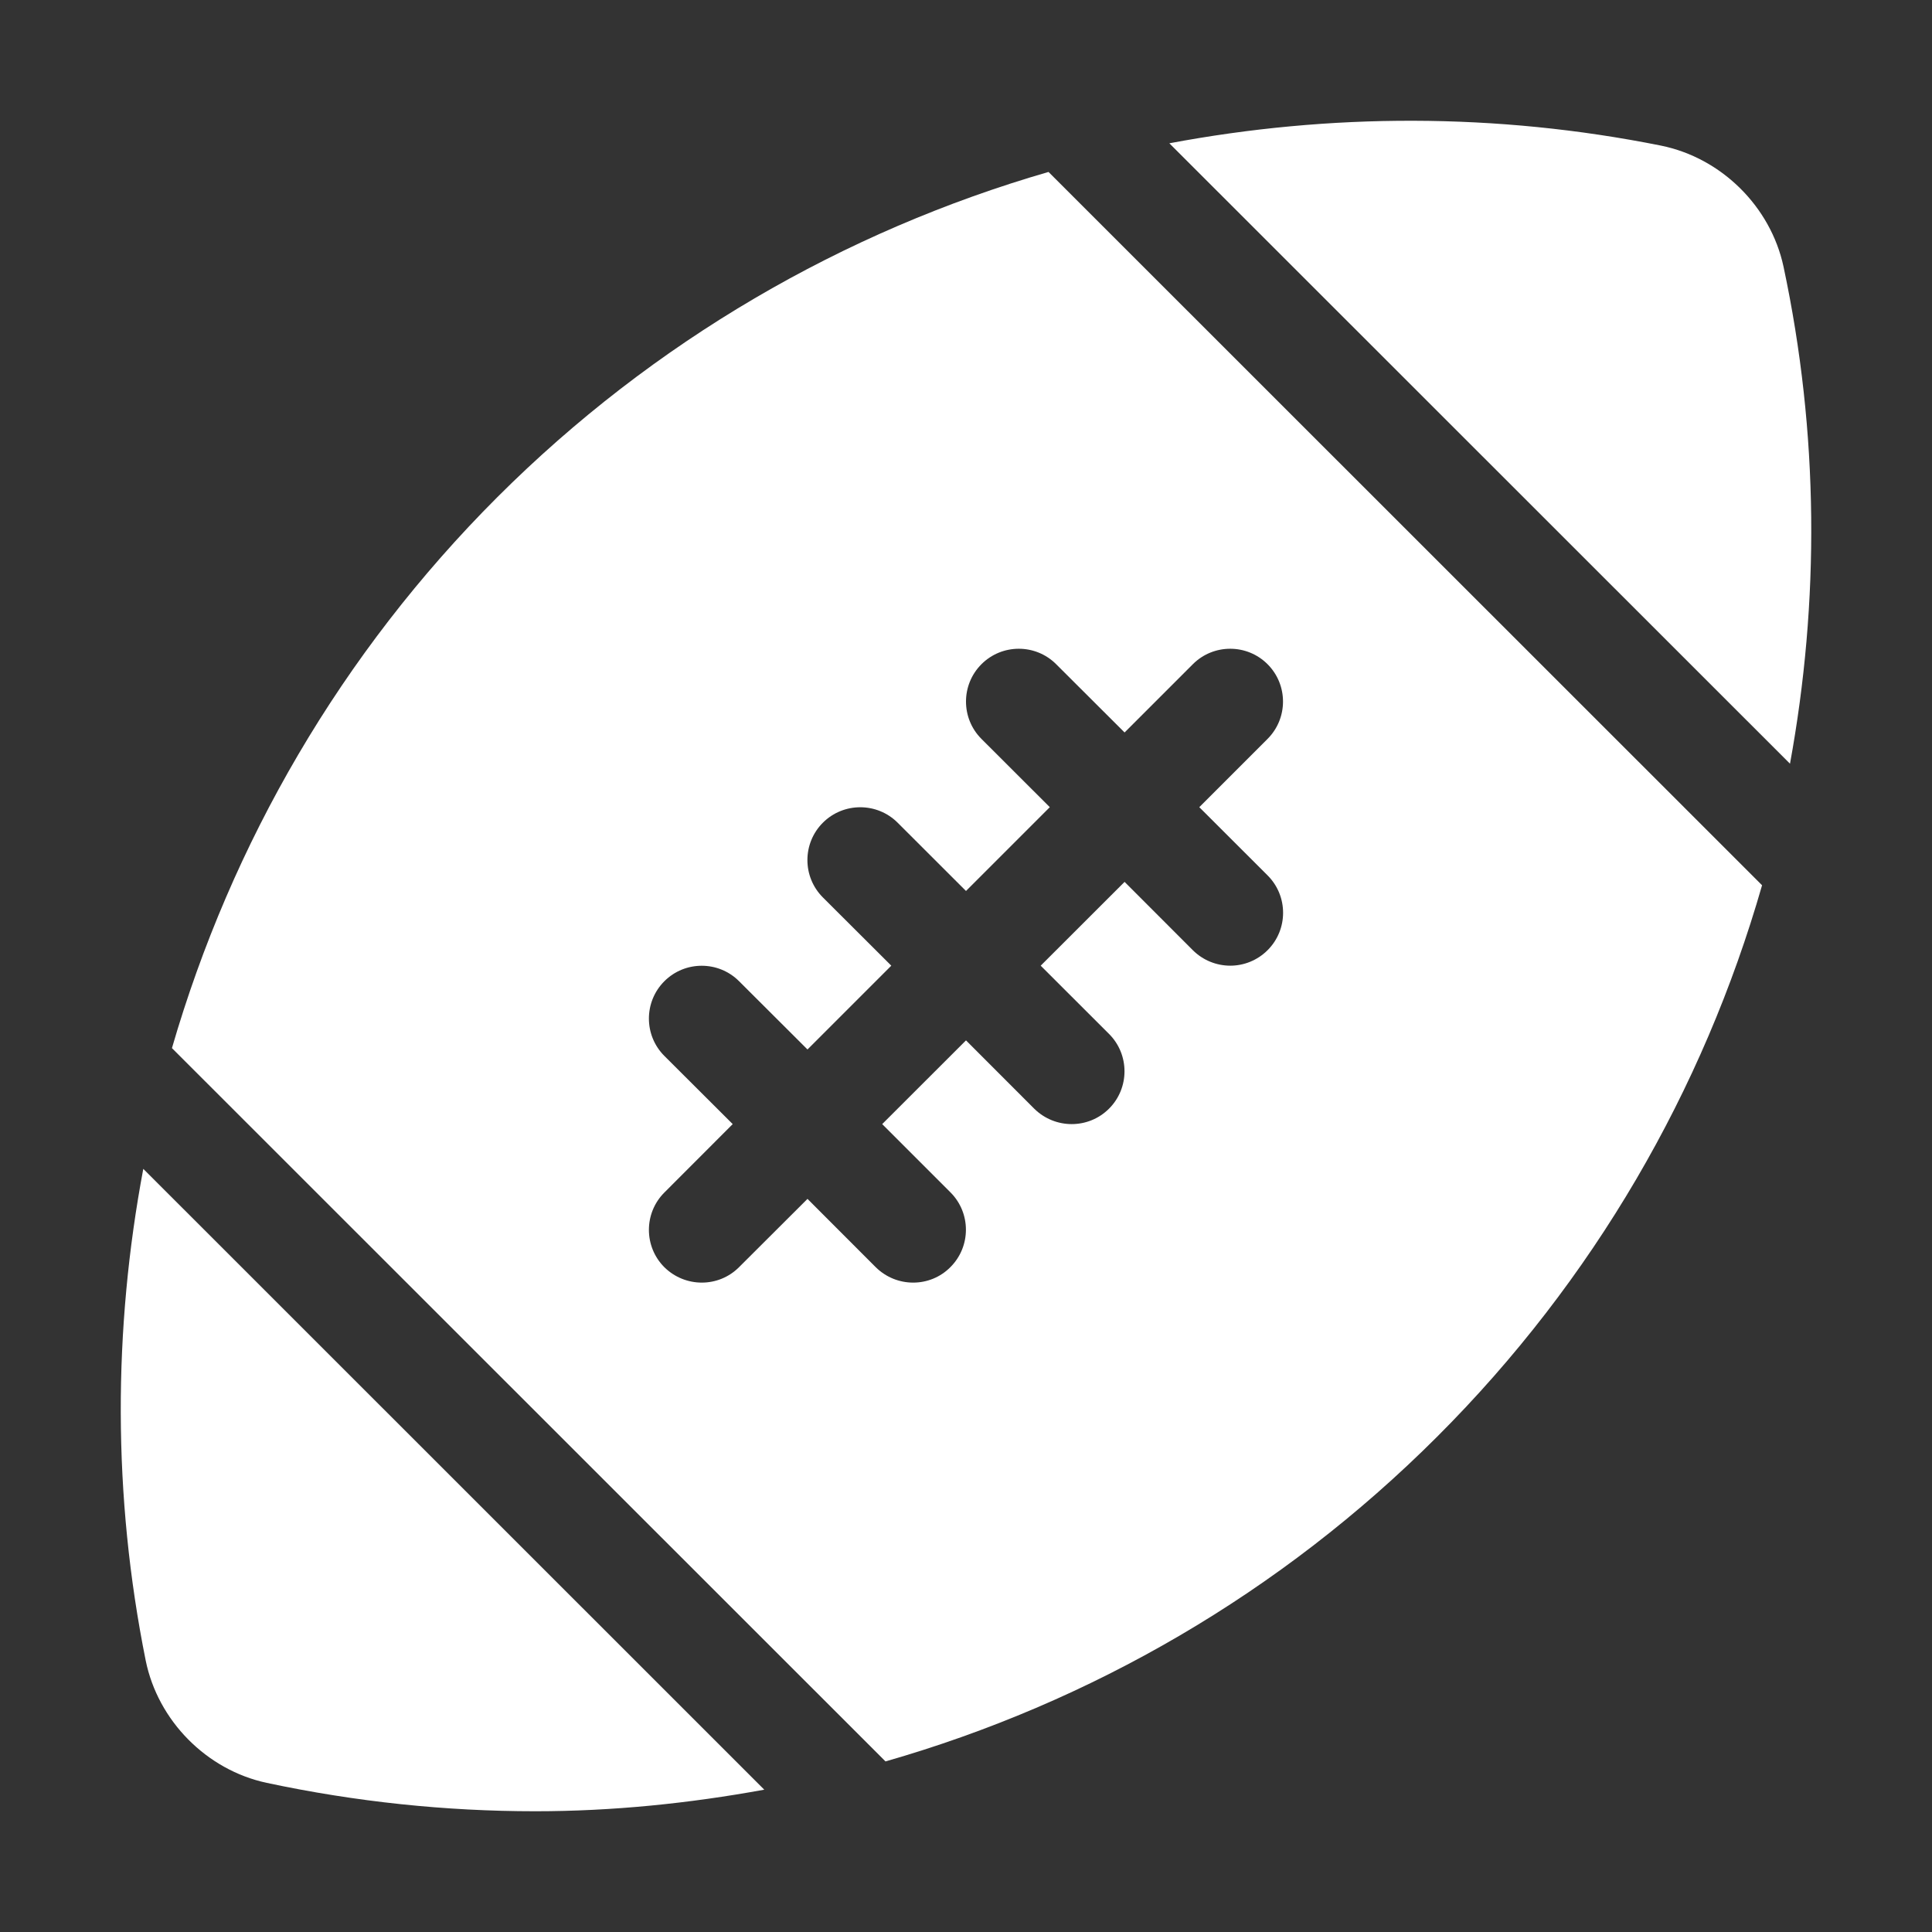 <svg width="24" height="24" viewBox="0 0 24 24" fill="none" xmlns="http://www.w3.org/2000/svg">
<rect x="0" y="0" width="24" height="24" fill="#333333" stroke="none"/>
<g clip-path="url(#clip0_25083_109613)">
<path d="M22.155 3.31C21.994 2.565 21.383 1.961 20.634 1.809C18.585 1.398 16.517 1.406 14.526 1.78L22.236 9.487C22.604 7.475 22.597 5.383 22.155 3.31Z" fill="white"/>
<path d="M1.78 14.52C1.406 16.509 1.398 18.578 1.81 20.628C1.962 21.375 2.565 21.987 3.312 22.147C4.423 22.384 5.54 22.5 6.648 22.5C7.608 22.5 8.559 22.403 9.494 22.232L1.78 14.52Z" fill="white"/>
<path d="M13.025 2.136C10.48 2.873 8.118 4.238 6.178 6.176C4.24 8.113 2.875 10.474 2.136 13.02L11 21.881C13.545 21.151 15.91 19.79 17.853 17.847C19.797 15.905 21.159 13.542 21.889 10.997L13.025 2.136ZM15.747 11.803C15.619 11.931 15.451 11.996 15.283 11.996C15.114 11.996 14.946 11.931 14.818 11.804L13.97 10.955L12.928 11.996L13.777 12.844C14.033 13.1 14.033 13.516 13.777 13.772C13.649 13.9 13.481 13.964 13.313 13.964C13.145 13.964 12.977 13.9 12.848 13.773L12 12.924L10.959 13.964L11.807 14.812C12.063 15.068 12.063 15.484 11.807 15.74C11.68 15.869 11.512 15.933 11.344 15.933C11.175 15.933 11.008 15.869 10.879 15.742L10.031 14.893L9.182 15.74C9.054 15.869 8.886 15.933 8.718 15.933C8.55 15.933 8.382 15.869 8.253 15.742C7.997 15.486 7.997 15.07 8.253 14.814L9.102 13.964L8.253 13.117C7.997 12.861 7.997 12.445 8.253 12.189C8.509 11.933 8.925 11.933 9.181 12.189L10.031 13.037L11.072 11.996L10.222 11.148C9.966 10.892 9.966 10.476 10.222 10.22C10.478 9.964 10.895 9.964 11.151 10.22L12 11.068L13.041 10.027L12.192 9.179C11.936 8.923 11.936 8.507 12.192 8.251C12.448 7.995 12.864 7.995 13.12 8.251L13.97 9.099L14.818 8.251C15.074 7.995 15.49 7.995 15.746 8.251C16.002 8.507 16.002 8.923 15.746 9.179L14.898 10.027L15.747 10.875C16.003 11.131 16.003 11.547 15.747 11.803Z" fill="white"/>
</g>
<defs>
<clipPath id="clip0_25083_109613">
<rect width="21" height="21" fill="white" transform="translate(1.5 1.5)"/>
</clipPath>
</defs>
</svg>
